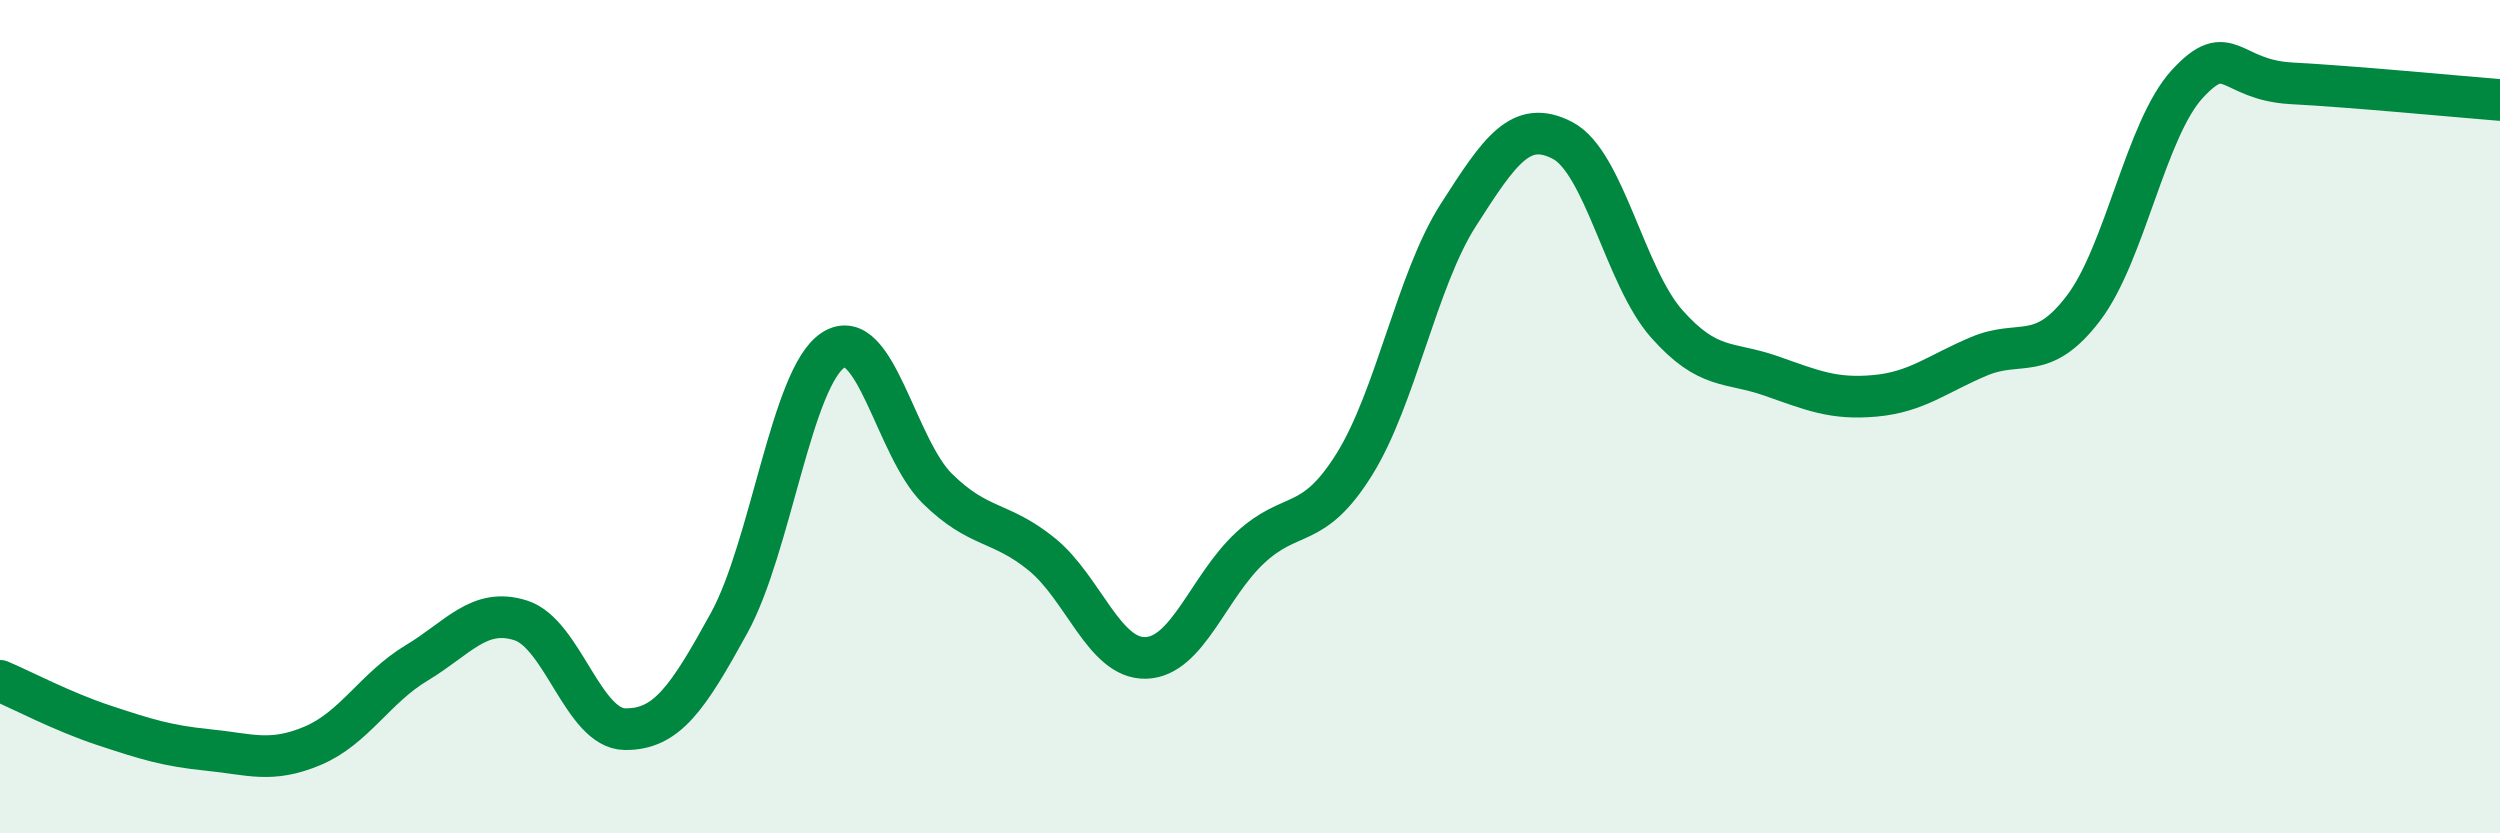 
    <svg width="60" height="20" viewBox="0 0 60 20" xmlns="http://www.w3.org/2000/svg">
      <path
        d="M 0,16.34 C 0.5,16.55 1.5,17.08 2.5,17.41 C 3.5,17.74 4,17.9 5,18 C 6,18.1 6.5,18.32 7.5,17.9 C 8.5,17.48 9,16.51 10,15.91 C 11,15.31 11.5,14.57 12.5,14.89 C 13.5,15.21 14,17.49 15,17.5 C 16,17.51 16.5,16.77 17.5,14.95 C 18.5,13.13 19,9.04 20,8.4 C 21,7.76 21.5,10.75 22.5,11.73 C 23.5,12.71 24,12.49 25,13.3 C 26,14.11 26.5,15.82 27.5,15.79 C 28.5,15.76 29,14.08 30,13.15 C 31,12.22 31.5,12.75 32.5,11.15 C 33.5,9.55 34,6.72 35,5.16 C 36,3.6 36.5,2.85 37.5,3.37 C 38.5,3.89 39,6.64 40,7.77 C 41,8.9 41.5,8.67 42.5,9.02 C 43.5,9.37 44,9.59 45,9.5 C 46,9.41 46.5,8.97 47.5,8.55 C 48.5,8.13 49,8.71 50,7.4 C 51,6.09 51.5,3.09 52.5,2.01 C 53.5,0.93 53.5,1.92 55,2 C 56.5,2.08 59,2.32 60,2.4L60 20L0 20Z"
        fill="#008740"
        opacity="0.1"
        stroke-linecap="round"
        stroke-linejoin="round"
      />
      <path
        d="M 0,16.34 C 0.5,16.55 1.5,17.08 2.5,17.41 C 3.5,17.74 4,17.9 5,18 C 6,18.1 6.5,18.32 7.5,17.9 C 8.5,17.48 9,16.51 10,15.91 C 11,15.31 11.5,14.57 12.5,14.89 C 13.5,15.21 14,17.49 15,17.5 C 16,17.51 16.5,16.77 17.5,14.95 C 18.5,13.13 19,9.04 20,8.4 C 21,7.76 21.5,10.75 22.5,11.73 C 23.5,12.71 24,12.49 25,13.3 C 26,14.11 26.5,15.82 27.5,15.79 C 28.5,15.76 29,14.08 30,13.15 C 31,12.22 31.5,12.75 32.5,11.15 C 33.5,9.55 34,6.72 35,5.16 C 36,3.6 36.5,2.85 37.5,3.37 C 38.5,3.89 39,6.64 40,7.77 C 41,8.9 41.5,8.67 42.5,9.02 C 43.5,9.37 44,9.59 45,9.5 C 46,9.41 46.5,8.97 47.5,8.55 C 48.5,8.13 49,8.71 50,7.4 C 51,6.09 51.5,3.09 52.5,2.01 C 53.5,0.93 53.5,1.92 55,2 C 56.5,2.08 59,2.32 60,2.4"
        stroke="#008740"
        stroke-width="1"
        fill="none"
        stroke-linecap="round"
        stroke-linejoin="round"
      />
    </svg>
  